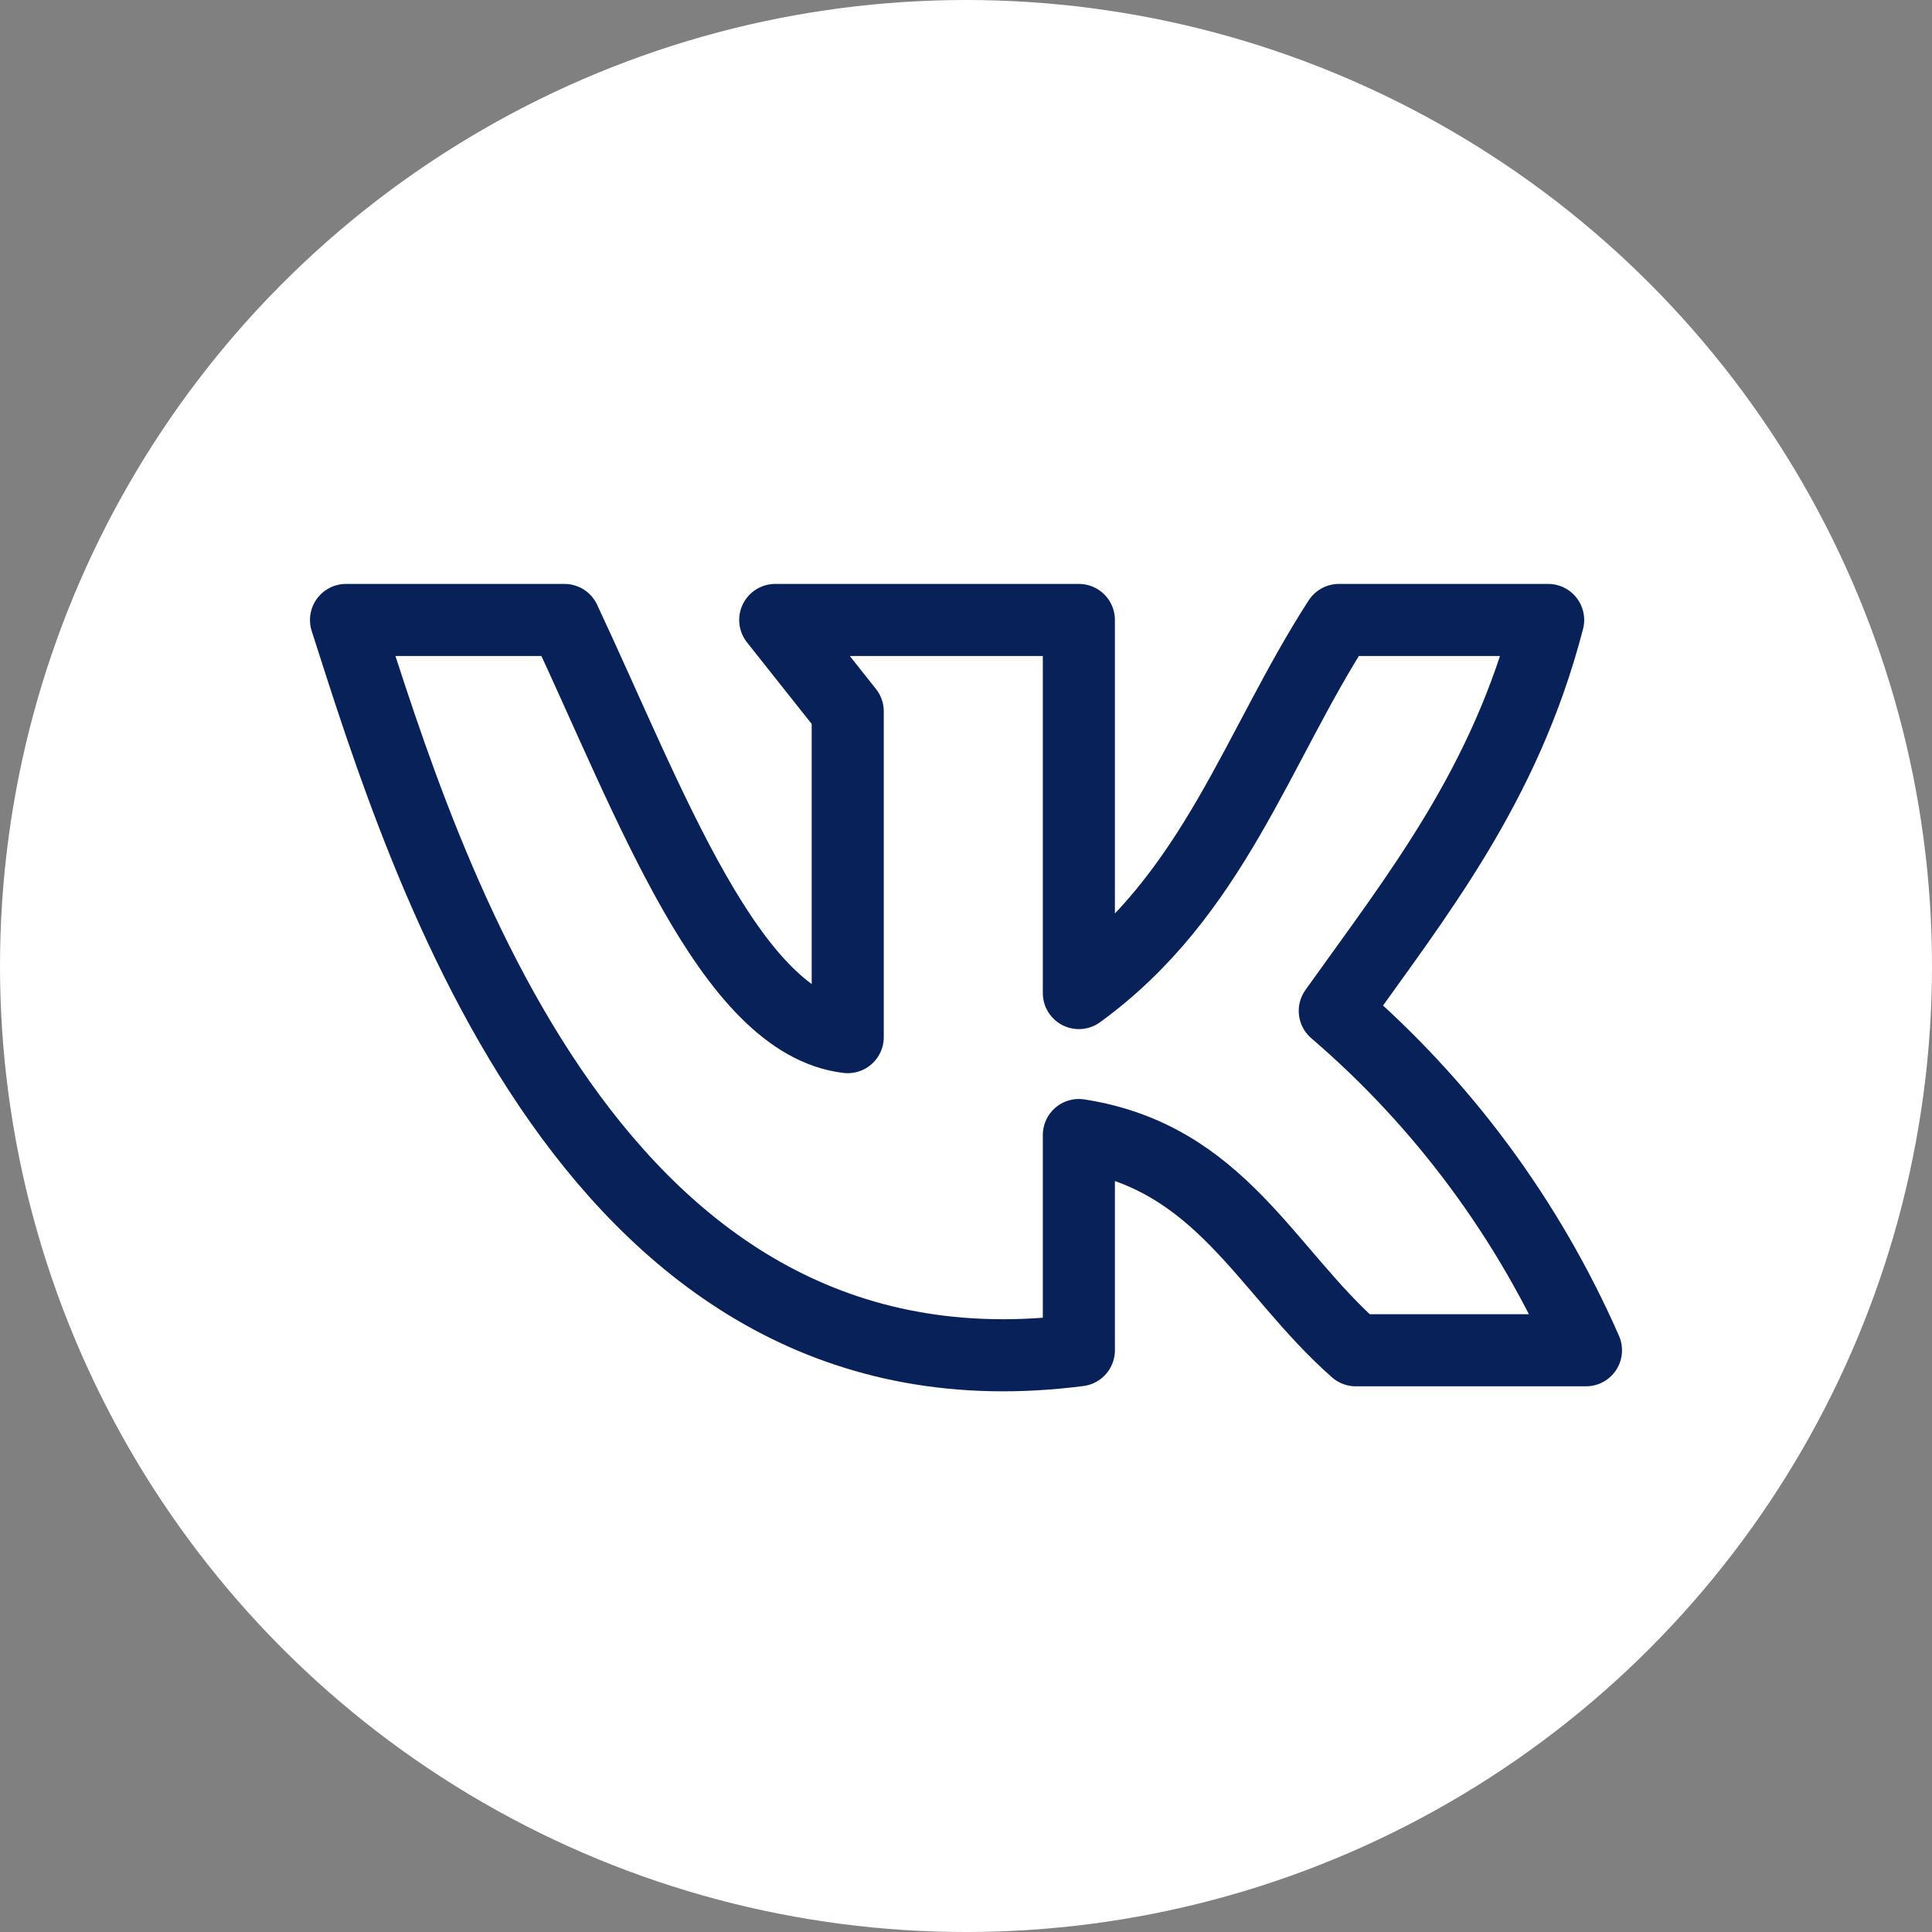 <?xml version="1.0" encoding="UTF-8"?> <svg xmlns="http://www.w3.org/2000/svg" width="134" height="134" viewBox="0 0 134 134" fill="none"><rect x="0" y="0" width="134" height="134" fill="#808080" stroke="none"/><circle cx="67" cy="67" r="67" fill="white"></circle><path d="M74.828 93.652V78.724C84.663 80.253 87.772 88.144 94.035 93.652H110C106.008 84.567 100.053 76.52 92.579 70.114C98.313 62.065 104.399 54.488 107.376 43H92.866C87.177 51.791 84.178 62.087 74.828 68.877V43H53.769L58.797 49.34V71.934C50.638 70.968 45.125 55.747 39.149 43H24C29.513 60.221 41.112 98.014 74.828 93.652Z" stroke="#082159" stroke-width="5" stroke-linecap="round" stroke-linejoin="round"></path></svg> 
